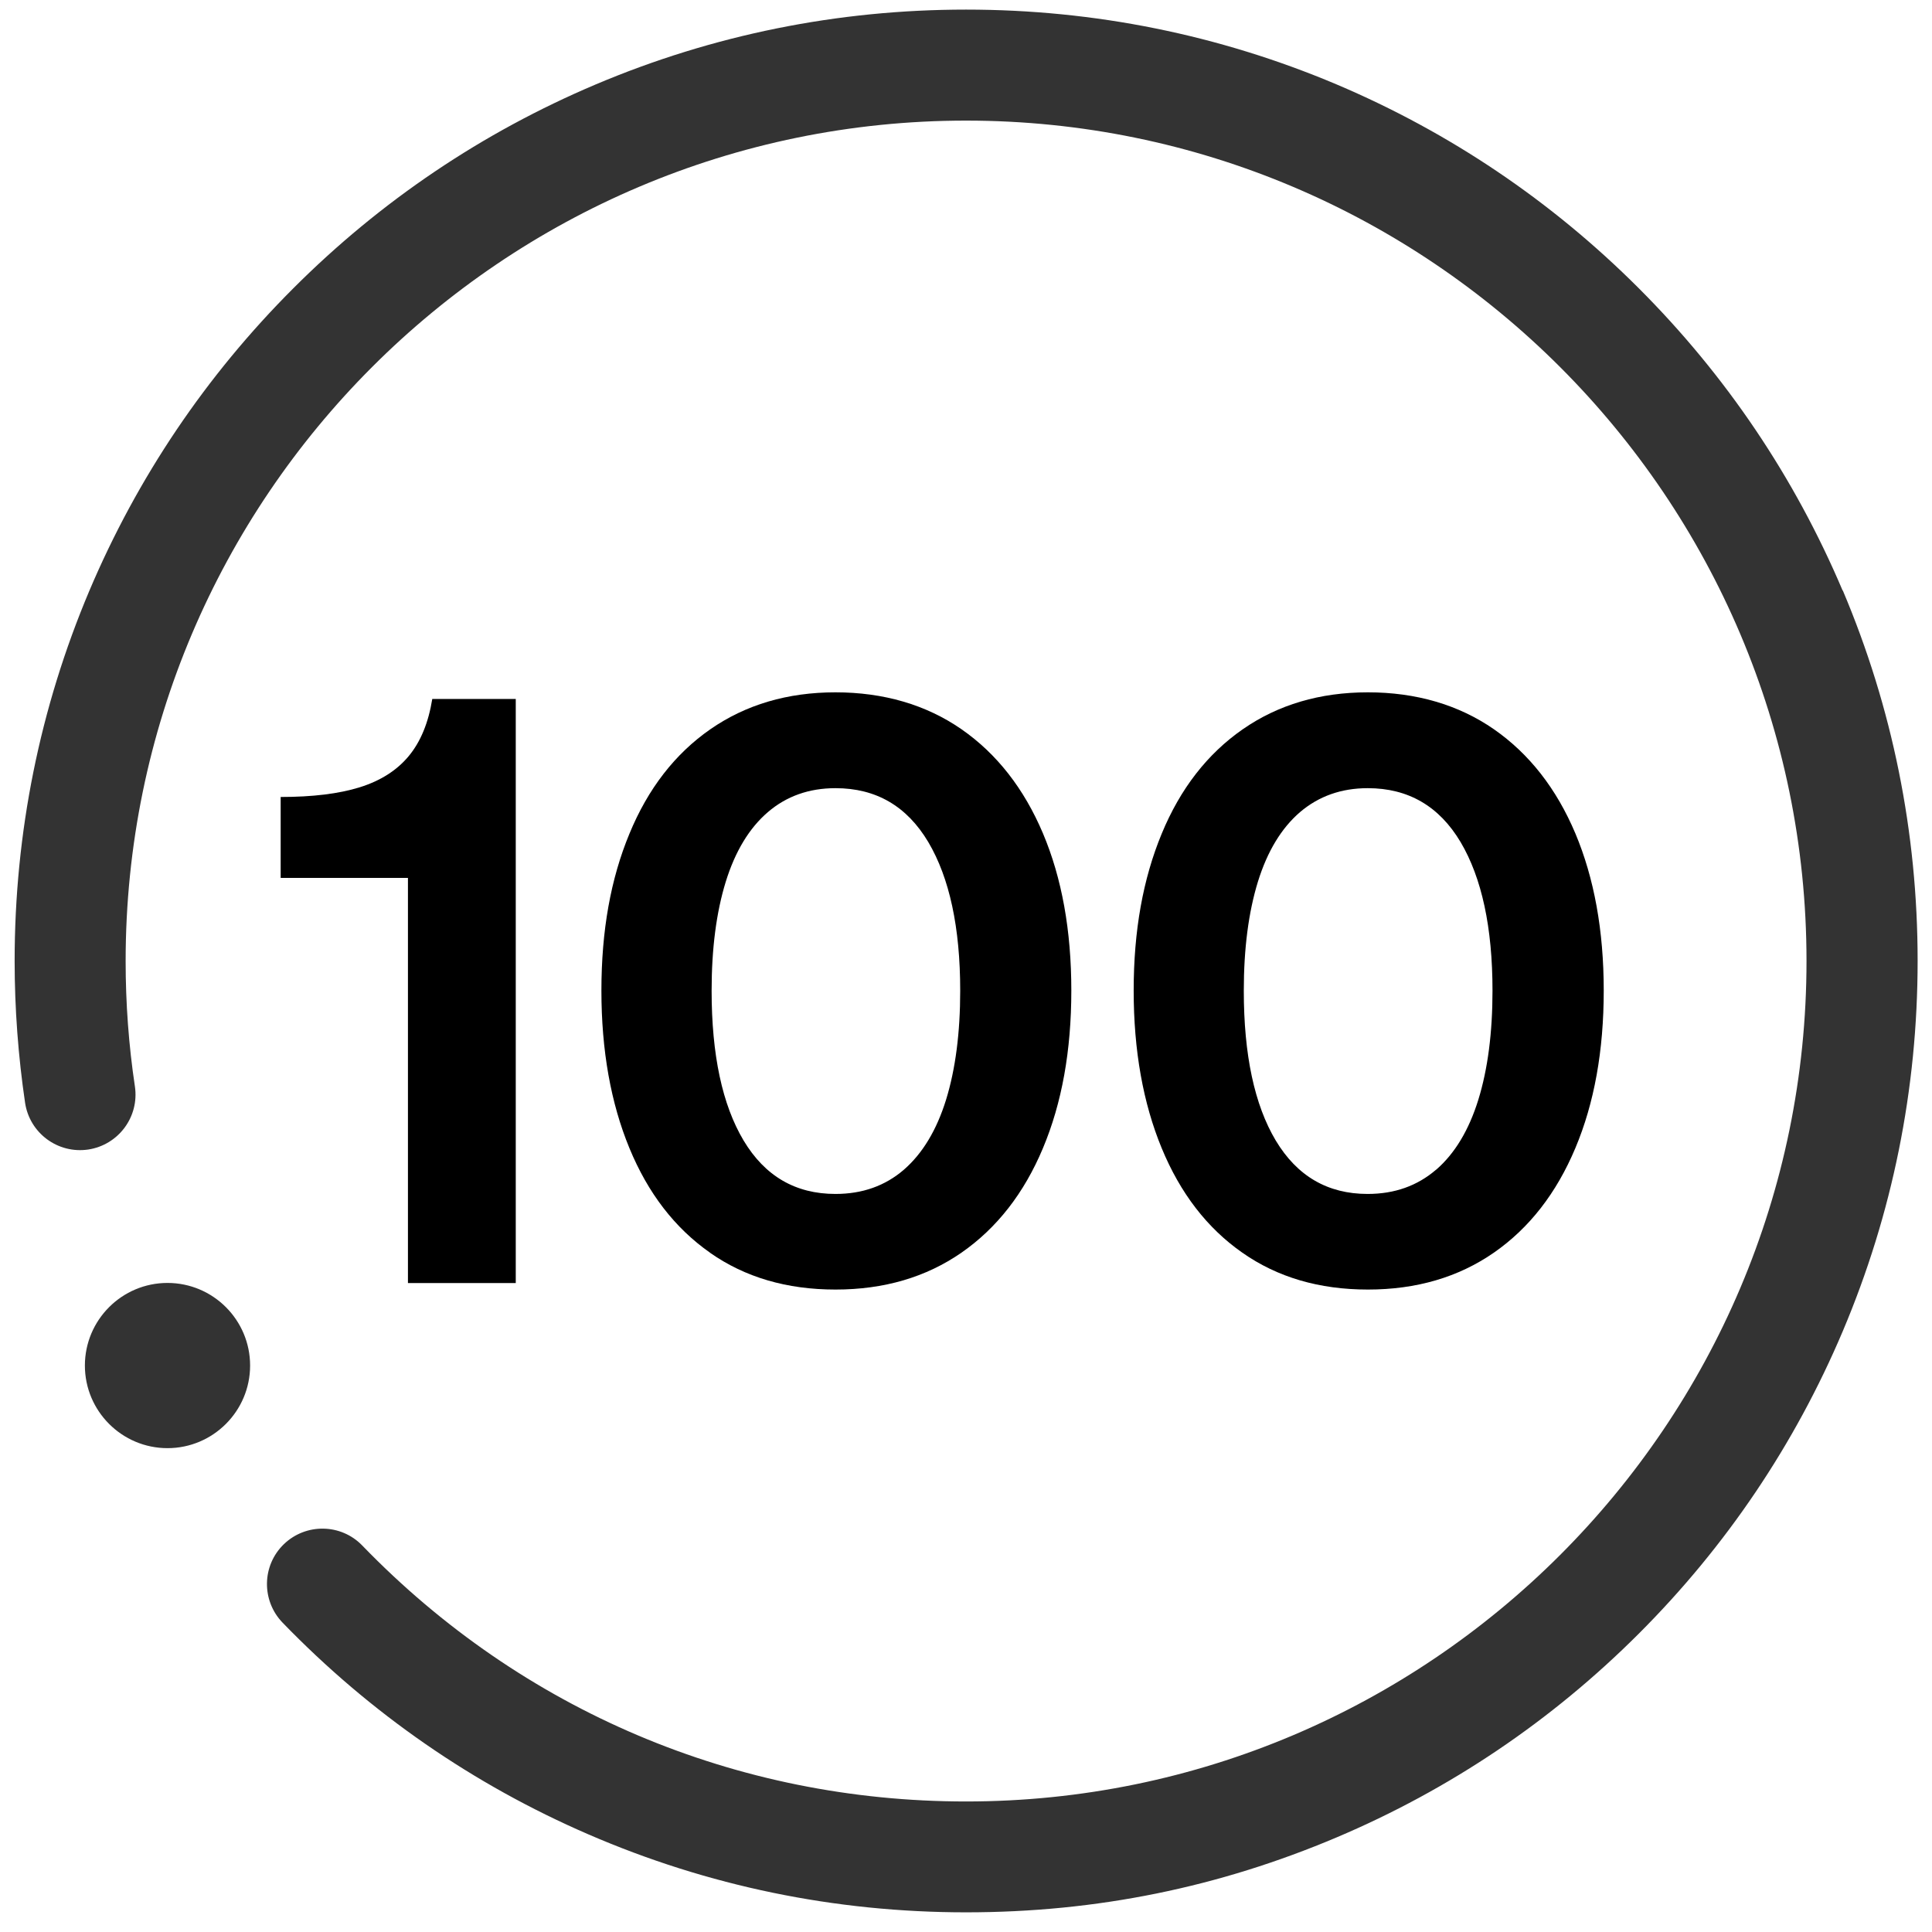 <svg xmlns="http://www.w3.org/2000/svg" fill="none" viewBox="0 0 66 66" height="66" width="66">
<g clip-path="url(#clip0_2493_162)">
<g clip-path="url(#clip1_2493_162)">
<path fill="#333333" d="M62.948 20.177C61.308 16.308 58.969 12.833 55.982 9.846C52.999 6.863 49.521 4.52 45.651 2.88C41.642 1.189 37.389 0.328 33.002 0.328C28.615 0.328 24.358 1.189 20.349 2.885C16.479 4.524 13.005 6.863 10.018 9.851C7.035 12.833 4.692 16.312 3.052 20.182C1.361 24.186 0.5 28.443 0.5 32.83C0.5 34.452 0.622 36.083 0.857 37.674C1.013 38.709 1.974 39.422 3.013 39.27C4.048 39.113 4.761 38.152 4.609 37.117C4.396 35.7 4.292 34.27 4.292 32.835C4.292 16.999 17.171 4.12 33.002 4.12C48.834 4.12 61.713 16.999 61.713 32.83C61.713 48.662 48.834 61.541 33.002 61.541C25.158 61.541 17.832 58.436 12.375 52.797C11.649 52.045 10.448 52.027 9.696 52.753C8.944 53.48 8.927 54.68 9.653 55.432C12.649 58.528 16.166 60.963 20.106 62.667C24.184 64.432 28.524 65.328 33.002 65.328C37.481 65.328 41.646 64.467 45.655 62.771C49.525 61.132 52.999 58.793 55.986 55.806C58.974 52.819 61.313 49.344 62.952 45.475C64.648 41.466 65.509 37.209 65.509 32.822C65.509 28.434 64.648 24.177 62.952 20.169L62.948 20.177ZM5.722 43.827C4.165 43.827 2.9 45.092 2.9 46.649C2.9 48.205 4.165 49.471 5.722 49.471C7.279 49.471 8.544 48.205 8.544 46.649C8.544 45.092 7.279 43.827 5.722 43.827Z"></path>
<path fill="black" d="M13.932 29.991H9.588V27.226C10.675 27.226 11.575 27.117 12.288 26.895C12.997 26.674 13.558 26.317 13.962 25.83C14.367 25.343 14.636 24.691 14.767 23.878H17.619V43.831H13.936V29.996L13.932 29.991Z"></path>
<path fill="black" d="M24.254 42.792C23.054 41.953 22.136 40.761 21.502 39.222C20.867 37.683 20.545 35.887 20.545 33.839C20.545 31.791 20.862 30.026 21.502 28.482C22.136 26.943 23.058 25.752 24.267 24.912C25.476 24.073 26.902 23.651 28.541 23.651C30.18 23.651 31.637 24.073 32.846 24.912C34.054 25.752 34.981 26.939 35.629 28.469C36.276 30 36.598 31.791 36.598 33.839C36.598 35.887 36.276 37.683 35.629 39.222C34.985 40.761 34.054 41.953 32.846 42.792C31.637 43.631 30.202 44.053 28.541 44.053C26.88 44.053 25.45 43.635 24.25 42.792H24.254ZM30.88 39.957C31.515 39.405 31.998 38.605 32.32 37.565C32.641 36.522 32.802 35.283 32.802 33.843C32.802 31.687 32.437 29.991 31.711 28.765C30.98 27.539 29.928 26.925 28.541 26.925C27.637 26.925 26.867 27.199 26.232 27.743C25.597 28.287 25.115 29.082 24.793 30.121C24.471 31.165 24.31 32.404 24.31 33.843C24.31 36.039 24.676 37.744 25.402 38.961C26.132 40.179 27.176 40.787 28.541 40.787C29.463 40.787 30.241 40.509 30.88 39.957Z"></path>
<path fill="black" d="M42.438 42.792C41.237 41.953 40.32 40.761 39.685 39.222C39.05 37.683 38.728 35.887 38.728 33.839C38.728 31.791 39.046 30.026 39.685 28.482C40.32 26.943 41.246 25.752 42.455 24.912C43.664 24.073 45.09 23.651 46.729 23.651C48.368 23.651 49.825 24.073 51.034 24.912C52.242 25.752 53.169 26.939 53.816 28.469C54.46 30 54.786 31.791 54.786 33.839C54.786 35.887 54.464 37.683 53.816 39.222C53.169 40.761 52.242 41.953 51.034 42.792C49.825 43.631 48.39 44.053 46.729 44.053C45.068 44.053 43.638 43.635 42.438 42.792ZM49.064 39.957C49.699 39.405 50.181 38.605 50.503 37.565C50.825 36.522 50.986 35.283 50.986 33.843C50.986 31.687 50.621 29.991 49.895 28.765C49.164 27.539 48.107 26.925 46.725 26.925C45.82 26.925 45.051 27.199 44.411 27.743C43.777 28.287 43.294 29.082 42.972 30.121C42.651 31.165 42.49 32.404 42.49 33.843C42.49 36.039 42.855 37.744 43.581 38.961C44.312 40.179 45.355 40.787 46.72 40.787C47.642 40.787 48.42 40.509 49.06 39.957H49.064Z"></path>
</g>
</g>
<defs>
<clipPath id="clip0_2493_162">
<rect transform="translate(0.5 0.328)" fill="white" height="65" width="65"></rect>
</clipPath>
<clipPath id="clip1_2493_162">
<rect transform="translate(0.5 0.328)" fill="white" height="65" width="65"></rect>
</clipPath>
</defs>
</svg>

